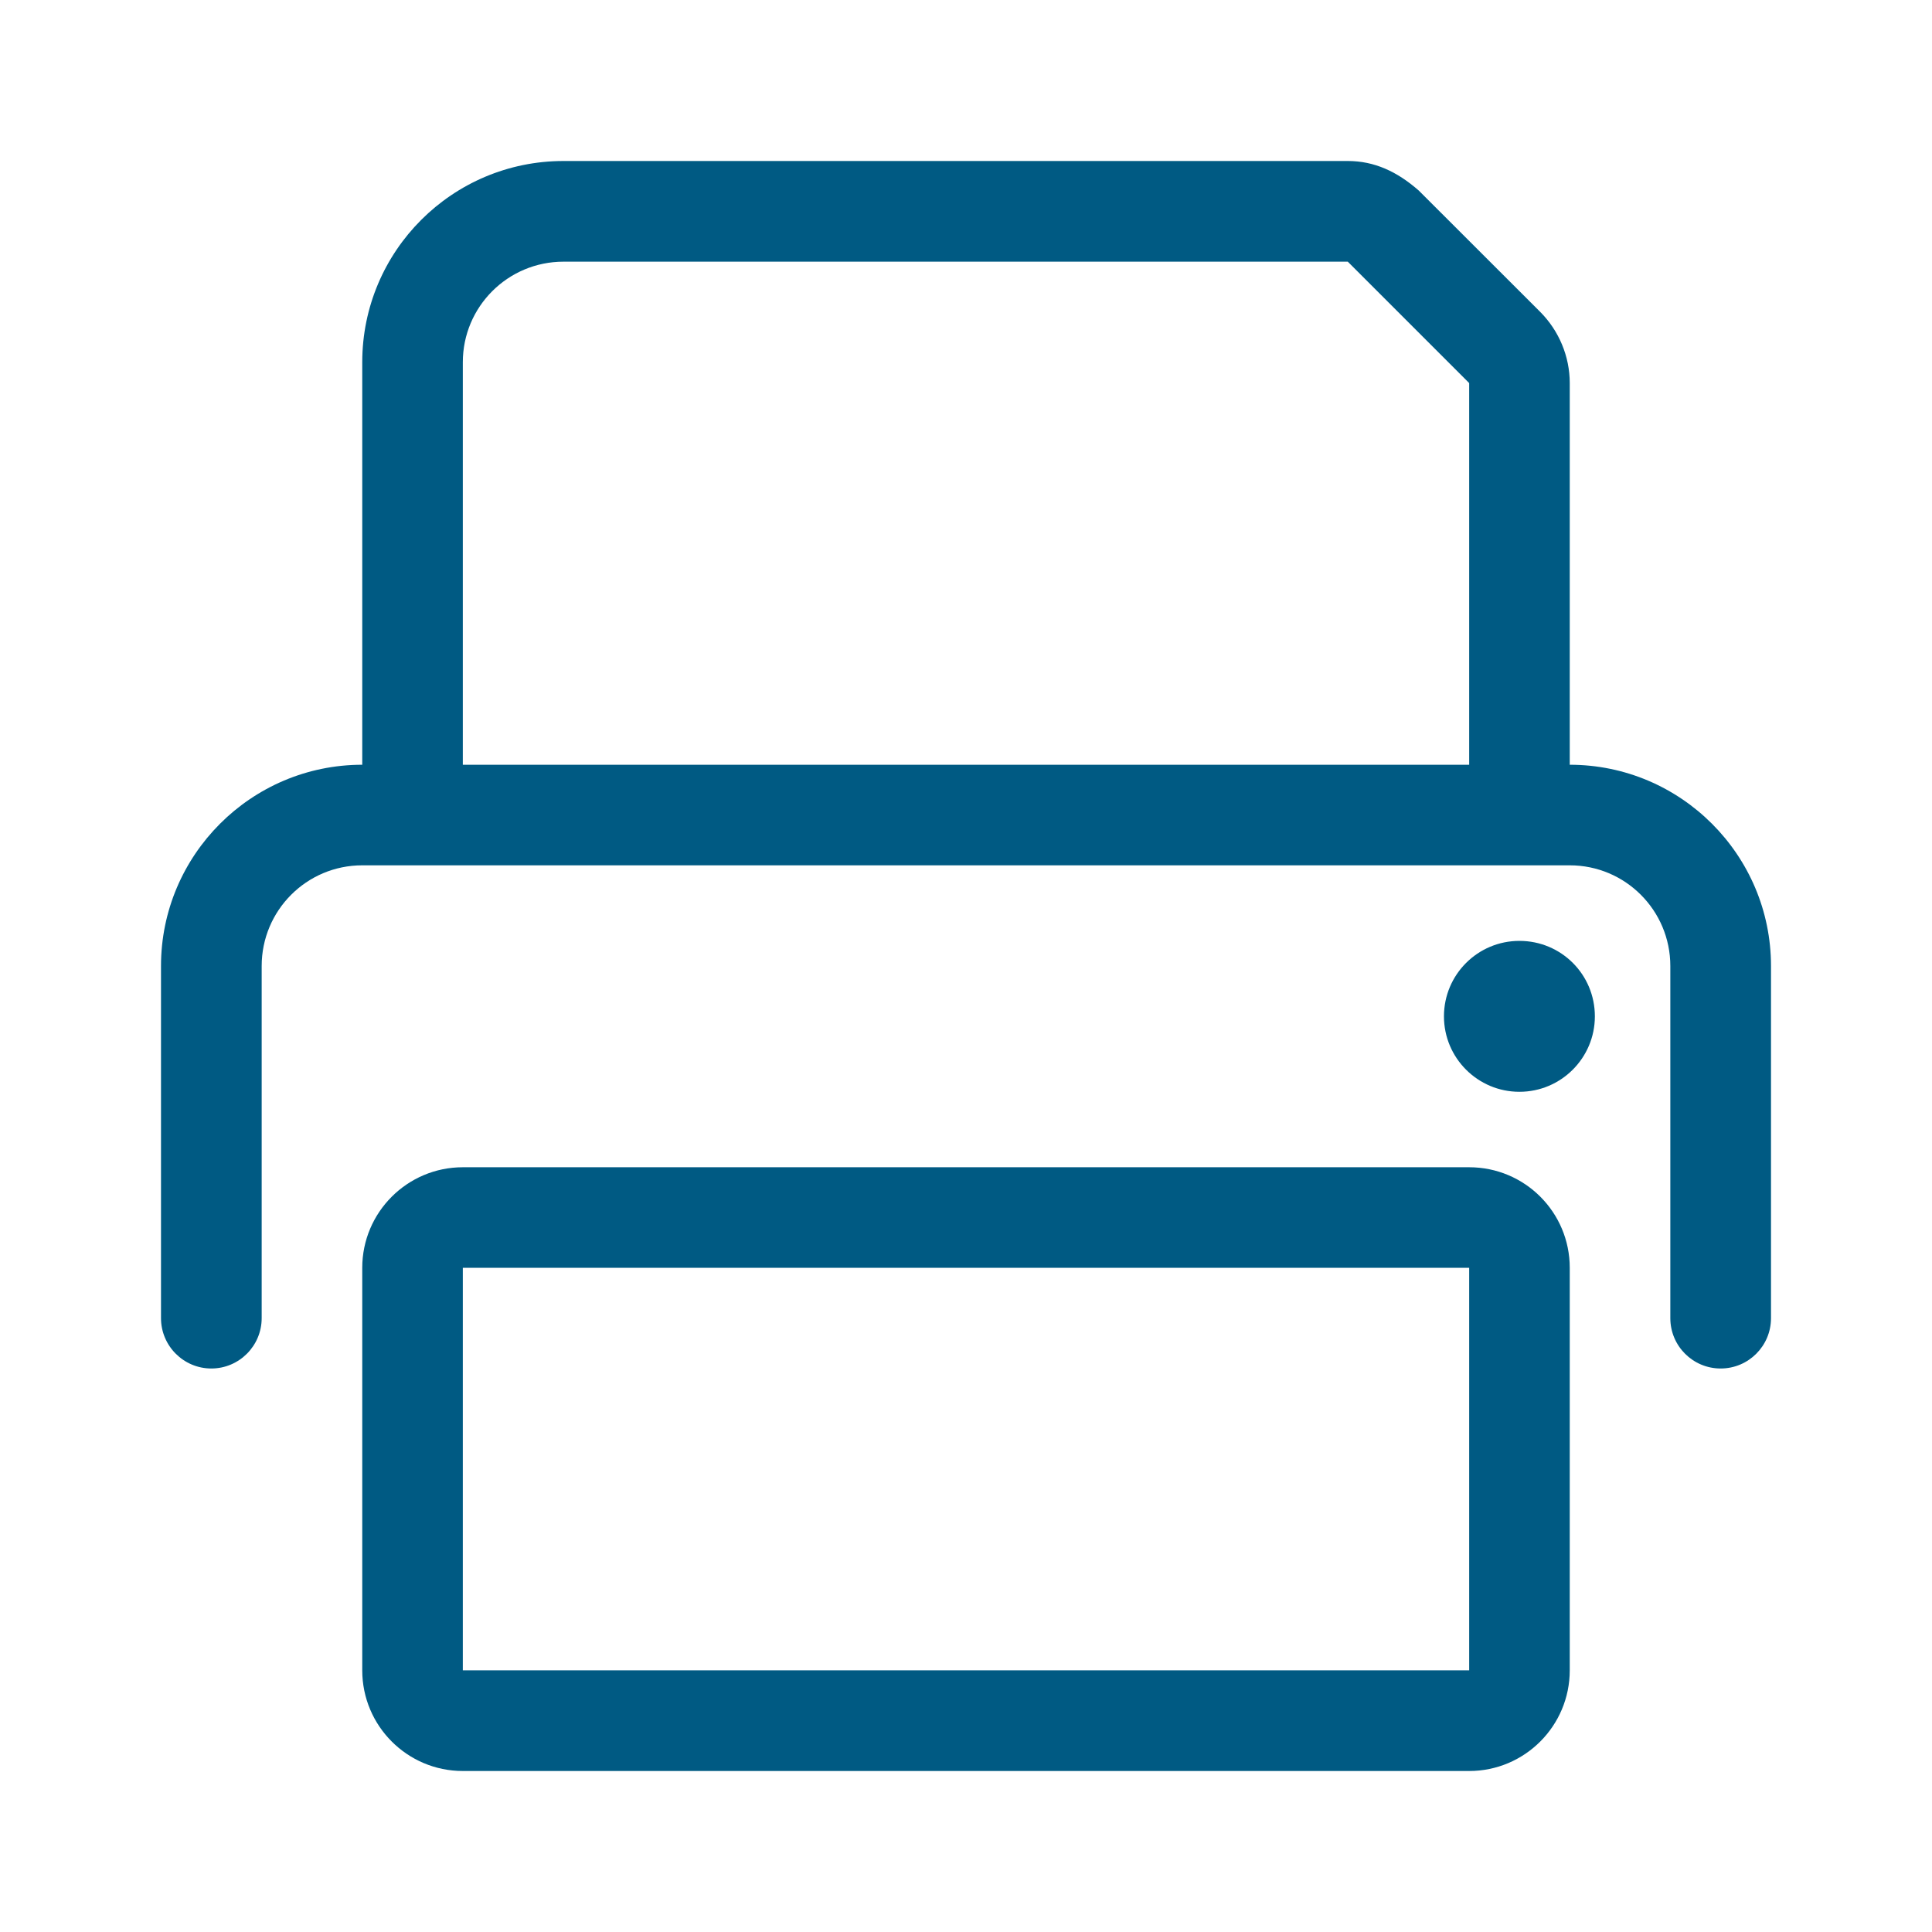 <svg width="18" height="18" viewBox="0 0 18 18" fill="none" xmlns="http://www.w3.org/2000/svg">
<path d="M13.688 10.875H4.312C3.795 10.875 3.375 11.295 3.375 11.812V15.562C3.375 16.08 3.795 16.5 4.312 16.5H13.688C14.205 16.5 14.625 16.08 14.625 15.562V11.812C14.625 11.294 14.206 10.875 13.688 10.875ZM13.688 15.562H4.312V11.812H13.688V15.562ZM14.625 7.125V3.569C14.625 3.321 14.525 3.082 14.35 2.906L13.218 1.775C13.017 1.599 12.806 1.5 12.557 1.5H5.25C4.214 1.5 3.375 2.339 3.375 3.375V7.125C2.341 7.125 1.5 7.966 1.5 9V12.281C1.5 12.539 1.71 12.75 1.969 12.75C2.228 12.75 2.438 12.539 2.438 12.281V9C2.438 8.482 2.857 8.062 3.375 8.062H14.625C15.143 8.062 15.562 8.482 15.562 9V12.281C15.562 12.54 15.772 12.75 16.031 12.75C16.29 12.75 16.5 12.54 16.5 12.281V9C16.5 7.966 15.659 7.125 14.625 7.125ZM13.688 7.125H4.312V3.375C4.312 2.857 4.732 2.438 5.25 2.438H12.557L13.688 3.569V7.125ZM14.156 8.766C13.768 8.766 13.453 9.08 13.453 9.469C13.453 9.857 13.768 10.172 14.156 10.172C14.544 10.172 14.859 9.857 14.859 9.469C14.859 9.079 14.546 8.766 14.156 8.766Z" fill="#005A83"/>
</svg>
